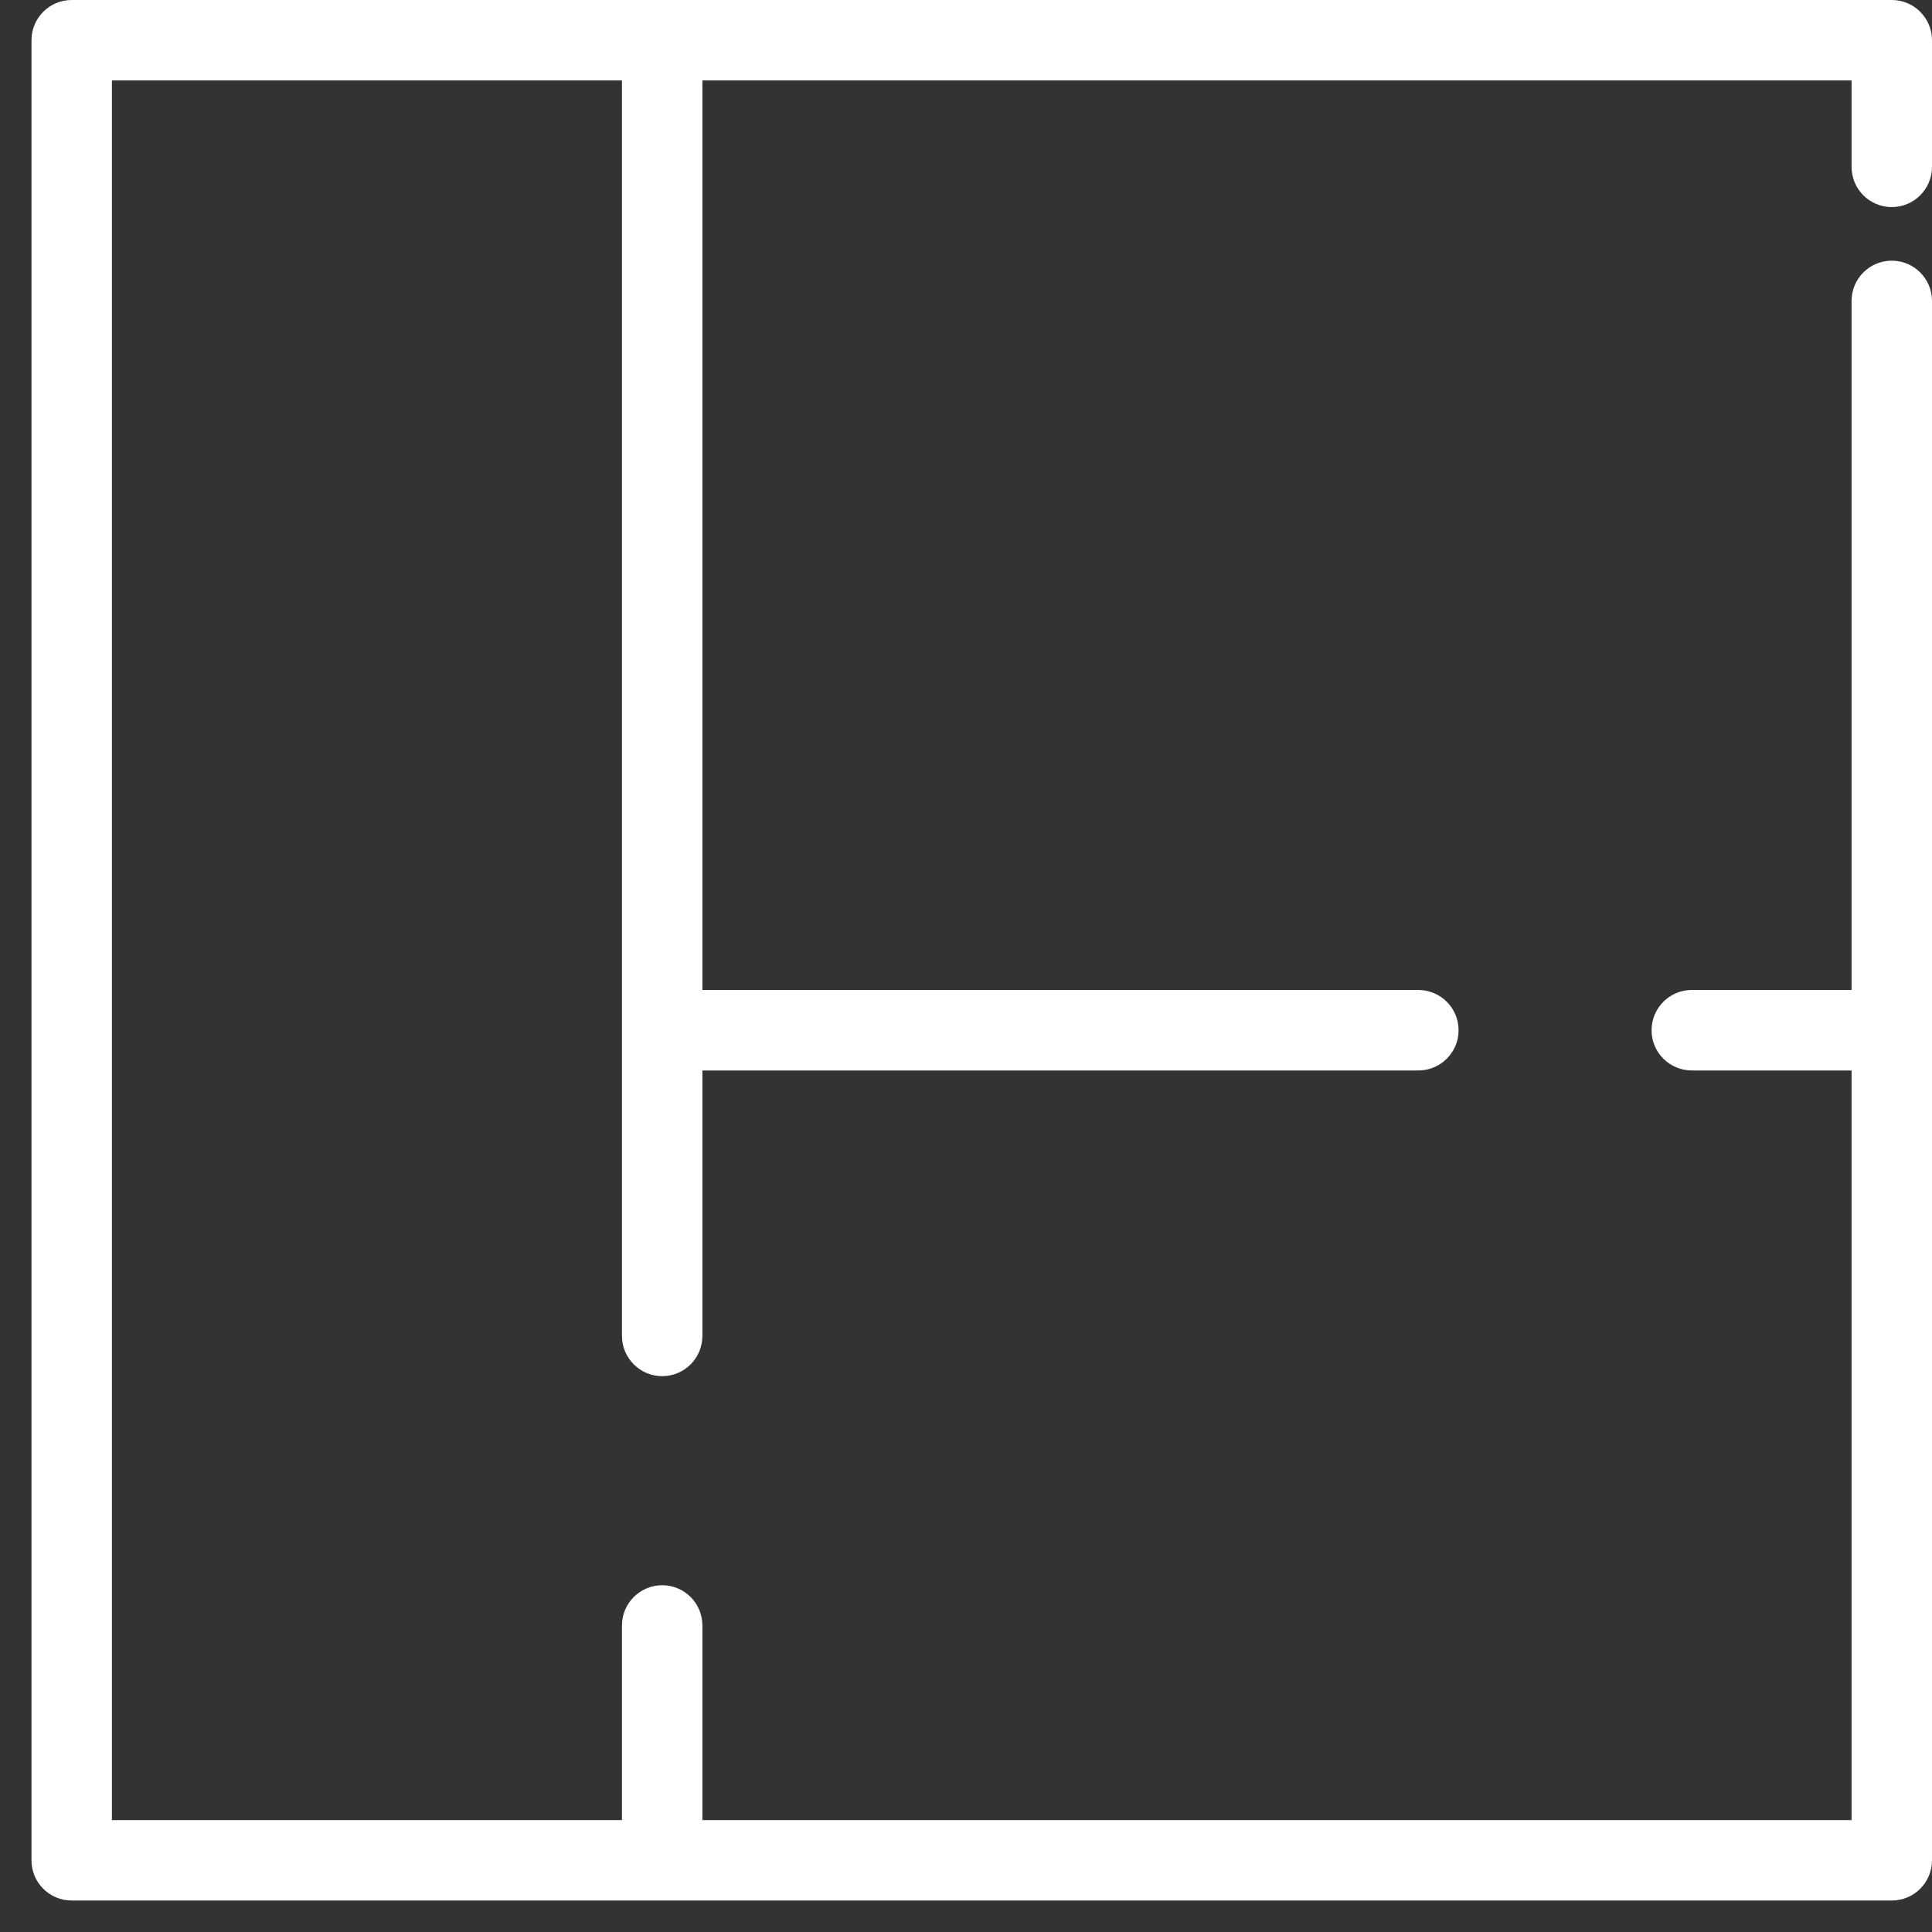 <?xml version="1.0" encoding="UTF-8"?> <svg xmlns="http://www.w3.org/2000/svg" width="27" height="27" viewBox="0 0 27 27" fill="none"><rect x="0" y="0" width="27" height="27" fill="#333333" stroke="none"/> <path d="M26.438 2.894C26.748 2.894 27 2.642 27 2.332V0.562C27 0.252 26.748 0 26.438 0H1.002C0.691 0 0.44 0.252 0.44 0.562V25.998C0.44 26.309 0.691 26.56 1.002 26.56H26.438C26.748 26.56 27 26.309 27 25.998V4.205C27 3.895 26.748 3.643 26.438 3.643C26.127 3.643 25.876 3.895 25.876 4.205V13.835H23.643C23.333 13.835 23.081 14.087 23.081 14.398C23.081 14.708 23.333 14.96 23.643 14.96H25.876V25.436H9.816V22.716C9.816 22.406 9.565 22.154 9.254 22.154C8.944 22.154 8.692 22.406 8.692 22.716V25.436H1.564V1.124H8.692V18.669C8.692 18.98 8.944 19.232 9.254 19.232C9.565 19.232 9.816 18.98 9.816 18.669V14.96H19.821C20.132 14.96 20.384 14.708 20.384 14.398C20.384 14.087 20.132 13.835 19.821 13.835H9.816V1.124H25.876V2.332C25.876 2.642 26.127 2.894 26.438 2.894Z" fill="white"></path> </svg> 
